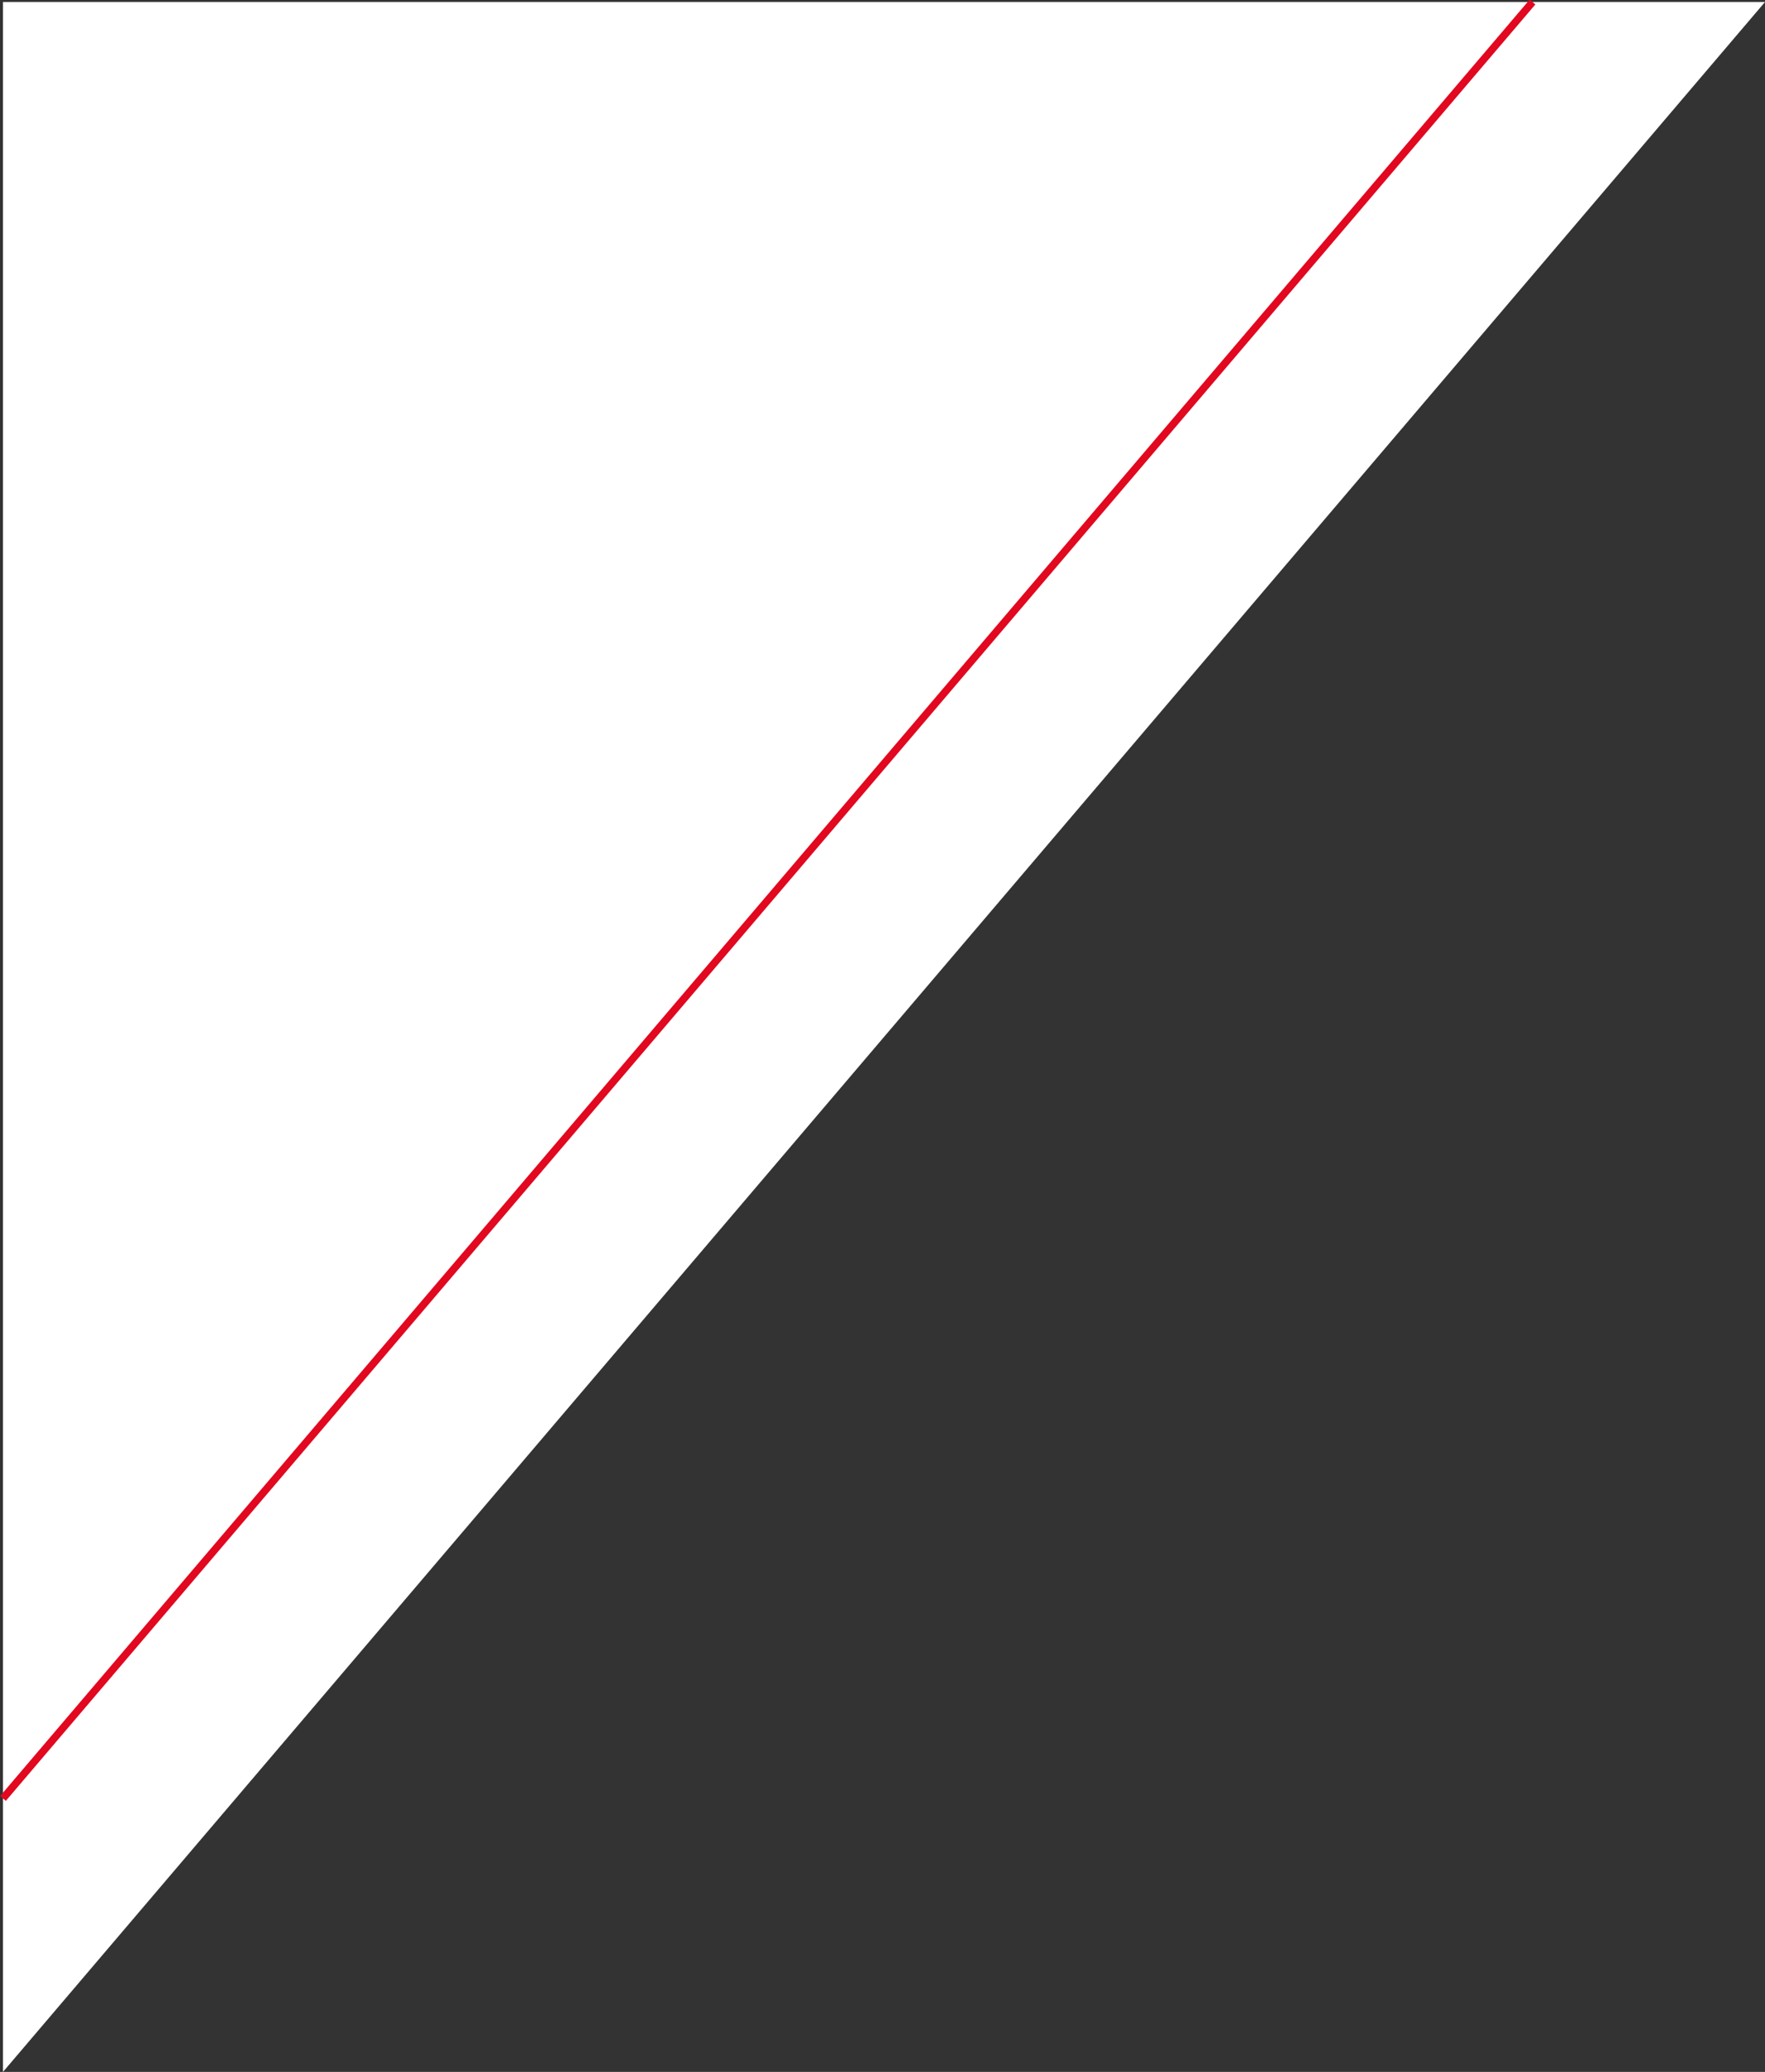 <?xml version="1.0" encoding="utf-8"?>
<!-- Generator: Adobe Illustrator 26.0.1, SVG Export Plug-In . SVG Version: 6.00 Build 0)  -->
<svg version="1.1" id="Calque_1" xmlns="http://www.w3.org/2000/svg" xmlns:xlink="http://www.w3.org/1999/xlink" x="0px" y="0px"
	 viewBox="0 0 176.9 207.6" style="enable-background:new 0 0 176.9 207.6;" xml:space="preserve">
<rect x="0" y="0" width="176.9" height="207.6" fill="#333333" stroke="none"/>
<style type="text/css">
	.st0{fill:#FFFFFF;}
	.st1{fill:none;stroke:#E1081F;stroke-width:0.75;stroke-miterlimit:10;}
</style>
<g>
	<path id="Tracé_2030" class="st0" d="M0.3,207.6L176.9,0.2H0.3V207.6z"/>
	<path id="Tracé_2030_00000043438631968055934450000017870428042891258506_" class="st1" d="M0.3,180.2l153.3-180"/>
</g>
</svg>

